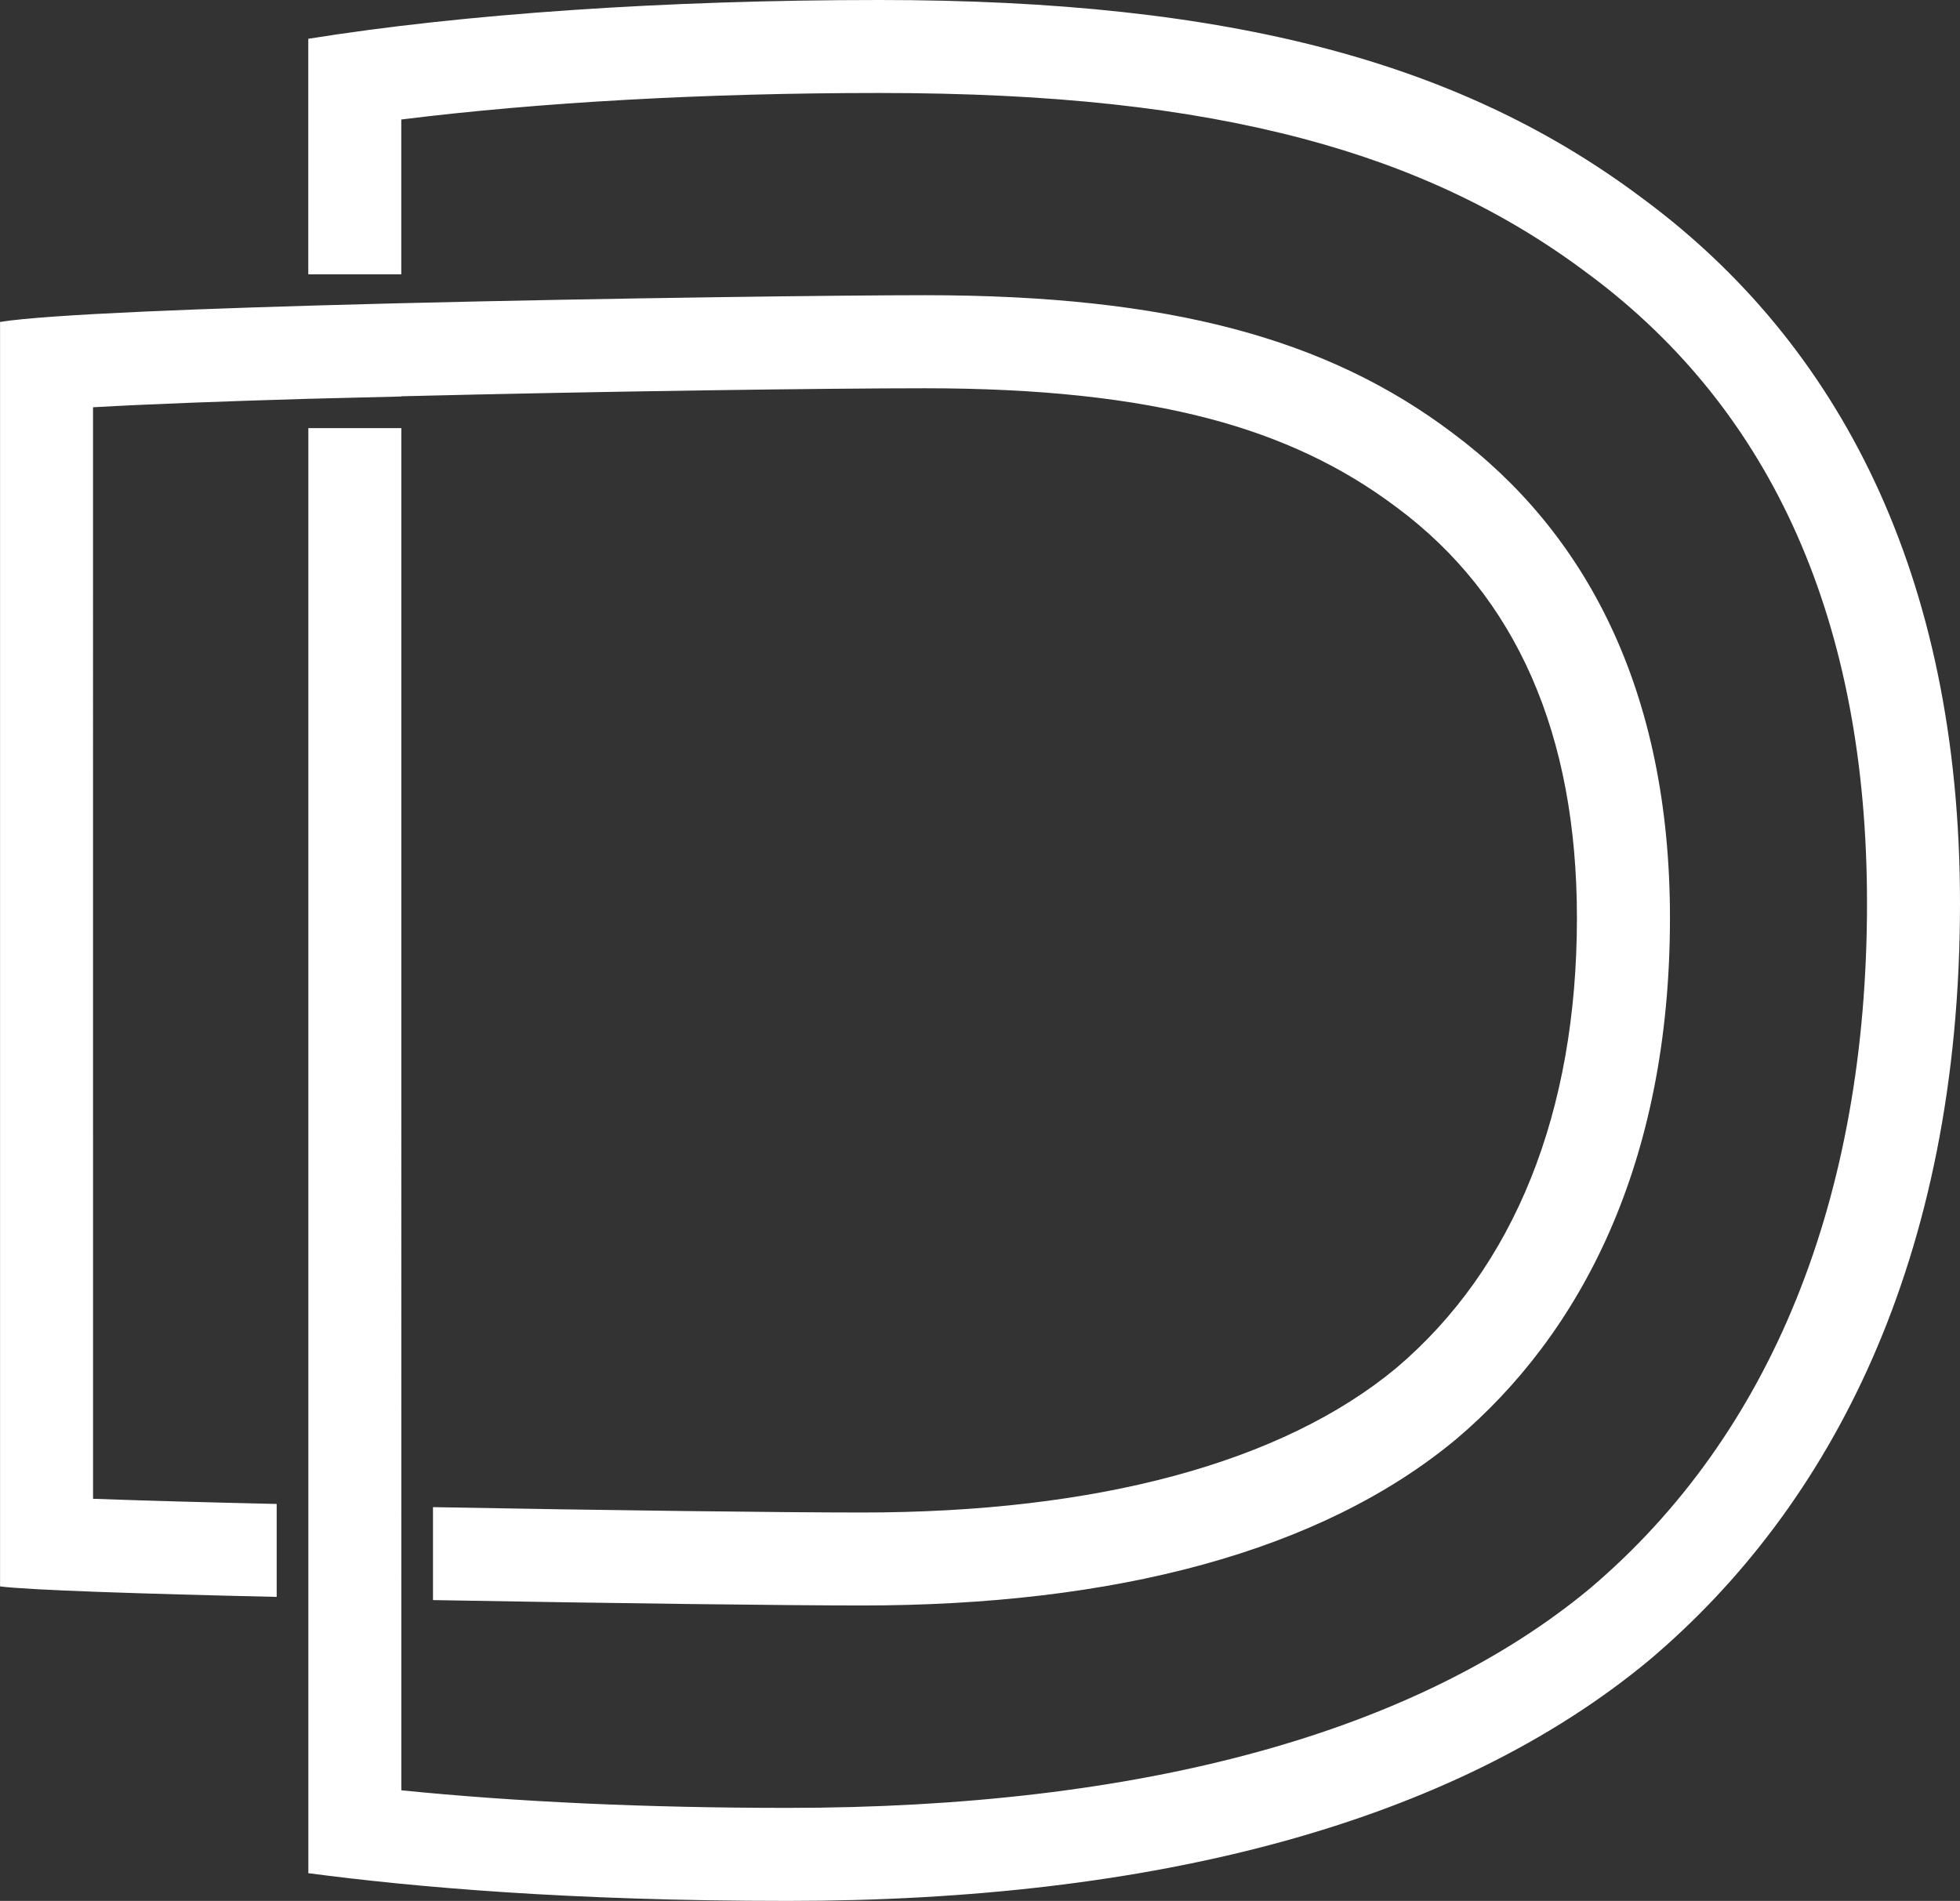 <?xml version="1.0" encoding="UTF-8"?><svg data-id="Layer_2" xmlns="http://www.w3.org/2000/svg" viewBox="0 0 442.62 429.32"><rect x="0" y="0" width="442.62" height="429.32" fill="#333333" stroke="none"/><defs><style>.cls-1{fill:#fff;stroke-width:0px;}</style></defs><g id="Layer_1-2"><path class="cls-1" d="M21,91.98c12.42-.71,29.57-1.35,48.62-1.91h0s21-.52,21-.52v-.05c45.87-1.14,96.49-1.81,118.25-1.81,25.74,0,46.79,2.26,64.35,6.9,16.22,4.29,29.98,10.81,42.07,19.92l.06.04.06.04c27.01,20.06,40.7,51.25,40.7,92.71,0,43.88-14.11,79.04-40.8,101.67-25.73,21.35-67.46,32.63-120.67,32.63-17.8,0-57.83-.49-96.86-1.21v20.99c40.14.73,80.77,1.22,96.86,1.22,56.94,0,103.53-12.08,134.16-37.53,28.04-23.73,48.32-62.12,48.32-117.77,0-51.33-18.98-87.14-49.18-109.57-28.04-21.14-63.84-31.06-119.06-31.06-17.89,0-70.1.63-118.25,1.81h0s-4.74.12-4.74.12c-39.39,1.01-75.16,2.39-85.88,4.11v285.58c6.33.83,31.73,1.67,62.47,2.37v-20.99c-16.15-.37-30.67-.77-41.47-1.17V91.98Z"/><path class="cls-1" d="M371.27,45.06C330.59,14.39,278.65,0,198.54,0c-48.19,0-93.87,3.13-128.92,8.76v53.19h21V26.99c31.18-3.89,68.75-5.99,107.92-5.99s69.51,3.38,95.78,10.33c24.73,6.55,45.77,16.52,64.31,30.5l.06.04.06.04c41.72,30.99,62.87,78.8,62.87,142.1,0,66.56-21.64,120.07-62.59,154.76-19.48,16.17-44.74,28.59-75.06,36.91-30.53,8.38-66.22,12.63-106.07,12.63-31.78,0-61.04-1.33-87.27-3.97V96.69h-21v326.37c23.78,3.13,58.83,6.26,108.27,6.26,82.61,0,150.2-17.52,194.63-54.45,40.68-34.42,70.09-90.12,70.09-170.85,0-74.47-27.54-126.42-71.34-158.96Z"/></g></svg>
